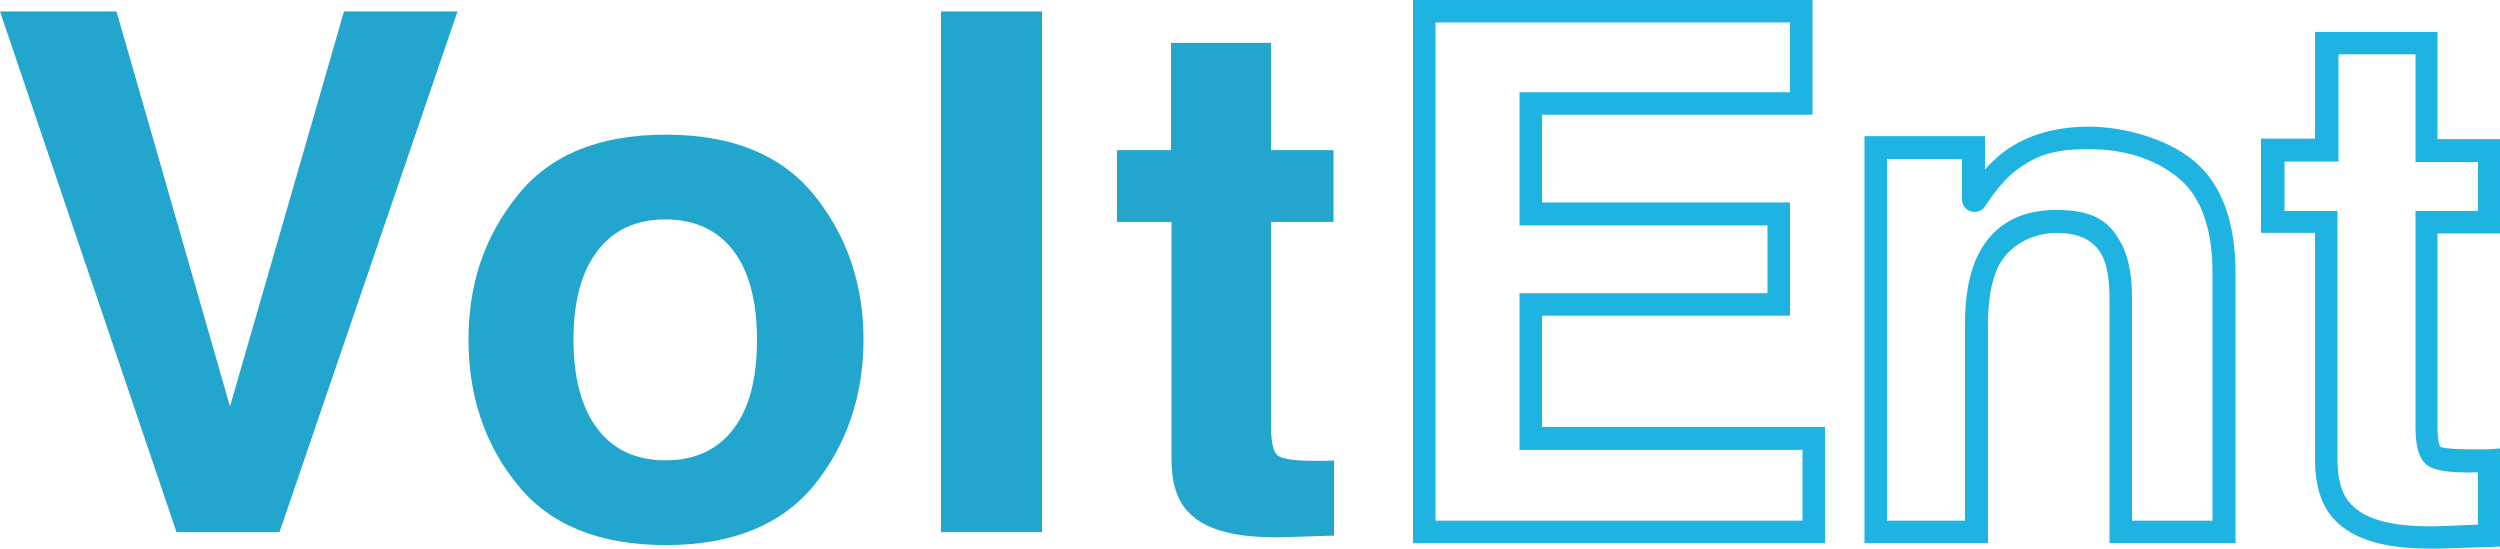 <svg width="1832" height="402" viewBox="0 0 1832 402" fill="none" xmlns="http://www.w3.org/2000/svg">
<g clip-path="url(#clip0_1431_42)">
<path d="M252.083 8.405H335.256L204.818 389.94H129.339L0 8.405H85.371L168.544 297.845L252.083 8.405Z" fill="#23A6CE"/>
<path d="M596.865 355.221C573.049 384.458 536.776 399.441 488.044 399.441C439.313 399.441 403.04 384.823 379.224 355.221C355.408 325.985 343.316 290.536 343.316 248.874C343.316 207.212 355.408 172.86 379.224 143.258C403.04 113.291 439.313 98.672 488.044 98.672C536.776 98.672 573.049 113.656 596.865 143.258C620.681 172.86 632.772 208.309 632.772 248.874C632.772 289.44 620.681 325.62 596.865 355.221ZM537.508 314.291C549.233 298.941 554.729 277.014 554.729 248.874C554.729 220.734 548.867 198.807 537.508 183.823C526.15 168.84 509.296 160.8 487.678 160.8C466.06 160.8 449.572 168.474 437.848 183.823C426.123 199.172 420.26 220.734 420.26 248.874C420.26 277.014 426.123 298.941 437.848 314.291C449.572 329.64 466.06 337.314 487.678 337.314C509.296 337.314 525.784 329.64 537.508 314.291Z" fill="#23A6CE"/>
<path d="M763.577 389.94H689.564V8.405H763.577V389.94Z" fill="#23A6CE"/>
<path d="M818.537 162.627V110.001H858.108V31.429H931.388V110.001H977.188V162.627H931.388V311.732C931.388 323.427 932.854 330.371 935.785 333.294C938.716 336.218 947.876 337.68 962.899 337.68C977.921 337.68 967.662 337.68 970.227 337.68C972.791 337.68 975.356 337.68 977.555 337.314V392.498L942.38 393.594C907.572 394.691 883.39 388.843 870.932 375.321C862.505 366.916 858.475 353.76 858.475 336.218V162.627H818.904H818.537Z" fill="#23A6CE"/>
<path d="M1337.73 397.98H1035.45V0H1328.2V84.055H1129.98V148.375H1311.71V231.333H1129.98V312.829H1337.36V397.98H1337.73ZM1051.94 381.535H1320.87V329.64H1113.49V214.887H1295.22V165.185H1113.49V67.609H1311.71V16.445H1051.94V381.535Z" fill="#1EB3E1"/>
<path d="M1638.18 397.98H1545.84V218.177C1545.84 204.655 1544.01 194.422 1540.71 187.844C1534.85 176.149 1523.86 170.668 1507 170.668C1490.15 170.668 1471.1 179.438 1463.4 197.346C1459.01 207.578 1456.81 220.735 1456.81 237.18V397.98H1366.31V99.769H1454.61V124.255C1459.01 119.138 1463.77 114.753 1468.17 111.464C1484.65 99.038 1505.91 92.826 1530.82 92.826C1555.74 92.826 1587.61 101.231 1607.4 117.677C1627.92 134.488 1638.18 162.262 1638.18 199.904V397.98ZM1562.33 381.535H1621.32V199.904C1621.32 167.378 1612.89 143.989 1596.41 130.468C1579.55 116.58 1557.2 109.271 1530.45 109.271C1503.71 109.271 1491.62 114.387 1477.69 124.62C1470.36 130.102 1462.67 138.873 1454.61 151.298C1452.41 154.588 1448.01 156.049 1444.35 154.953C1440.32 153.857 1437.75 150.202 1437.75 146.182V116.58H1382.79V381.535H1439.95V237.18C1439.95 218.907 1442.52 203.193 1447.65 190.768C1458.27 166.282 1478.06 153.857 1506.64 153.857C1535.22 153.857 1546.58 162.627 1555.37 180.169C1559.77 189.306 1562.33 201.731 1562.33 217.811V381.169V381.535Z" fill="#1EB3E1"/>
<path d="M1779.97 402C1747 402 1724.28 395.056 1711.09 381.169C1701.2 371.302 1696.43 355.953 1696.43 336.218V170.667H1656.86V101.596H1696.43V23.389H1786.2V101.962H1832V171.033H1786.2V311.733C1786.2 324.524 1788.03 327.447 1788.4 327.447C1788.4 327.447 1792.06 329.275 1809.65 329.275C1827.24 329.275 1814.05 329.275 1816.61 329.275C1819.18 329.275 1821.37 329.275 1823.57 329.275L1832.37 328.544V400.538L1789.5 402C1786.57 402 1783.64 402 1780.7 402H1779.97ZM1673.35 154.587H1712.92V336.584C1712.92 351.933 1716.22 362.896 1723.18 369.84C1734.17 381.535 1756.16 386.651 1788.77 385.555L1815.88 384.458V346.086C1793.53 346.816 1782.17 344.624 1777.04 339.507C1772.28 334.756 1770.08 326.351 1770.08 312.098V154.587H1815.88V118.773H1770.08V39.835H1713.65V118.407H1674.08V154.222L1673.35 154.587Z" fill="#1EB3E1"/>
</g>
<defs>
<clipPath id="clip0_1431_42">
<rect width="1832" height="402" fill="white"/>
</clipPath>
</defs>
</svg>
